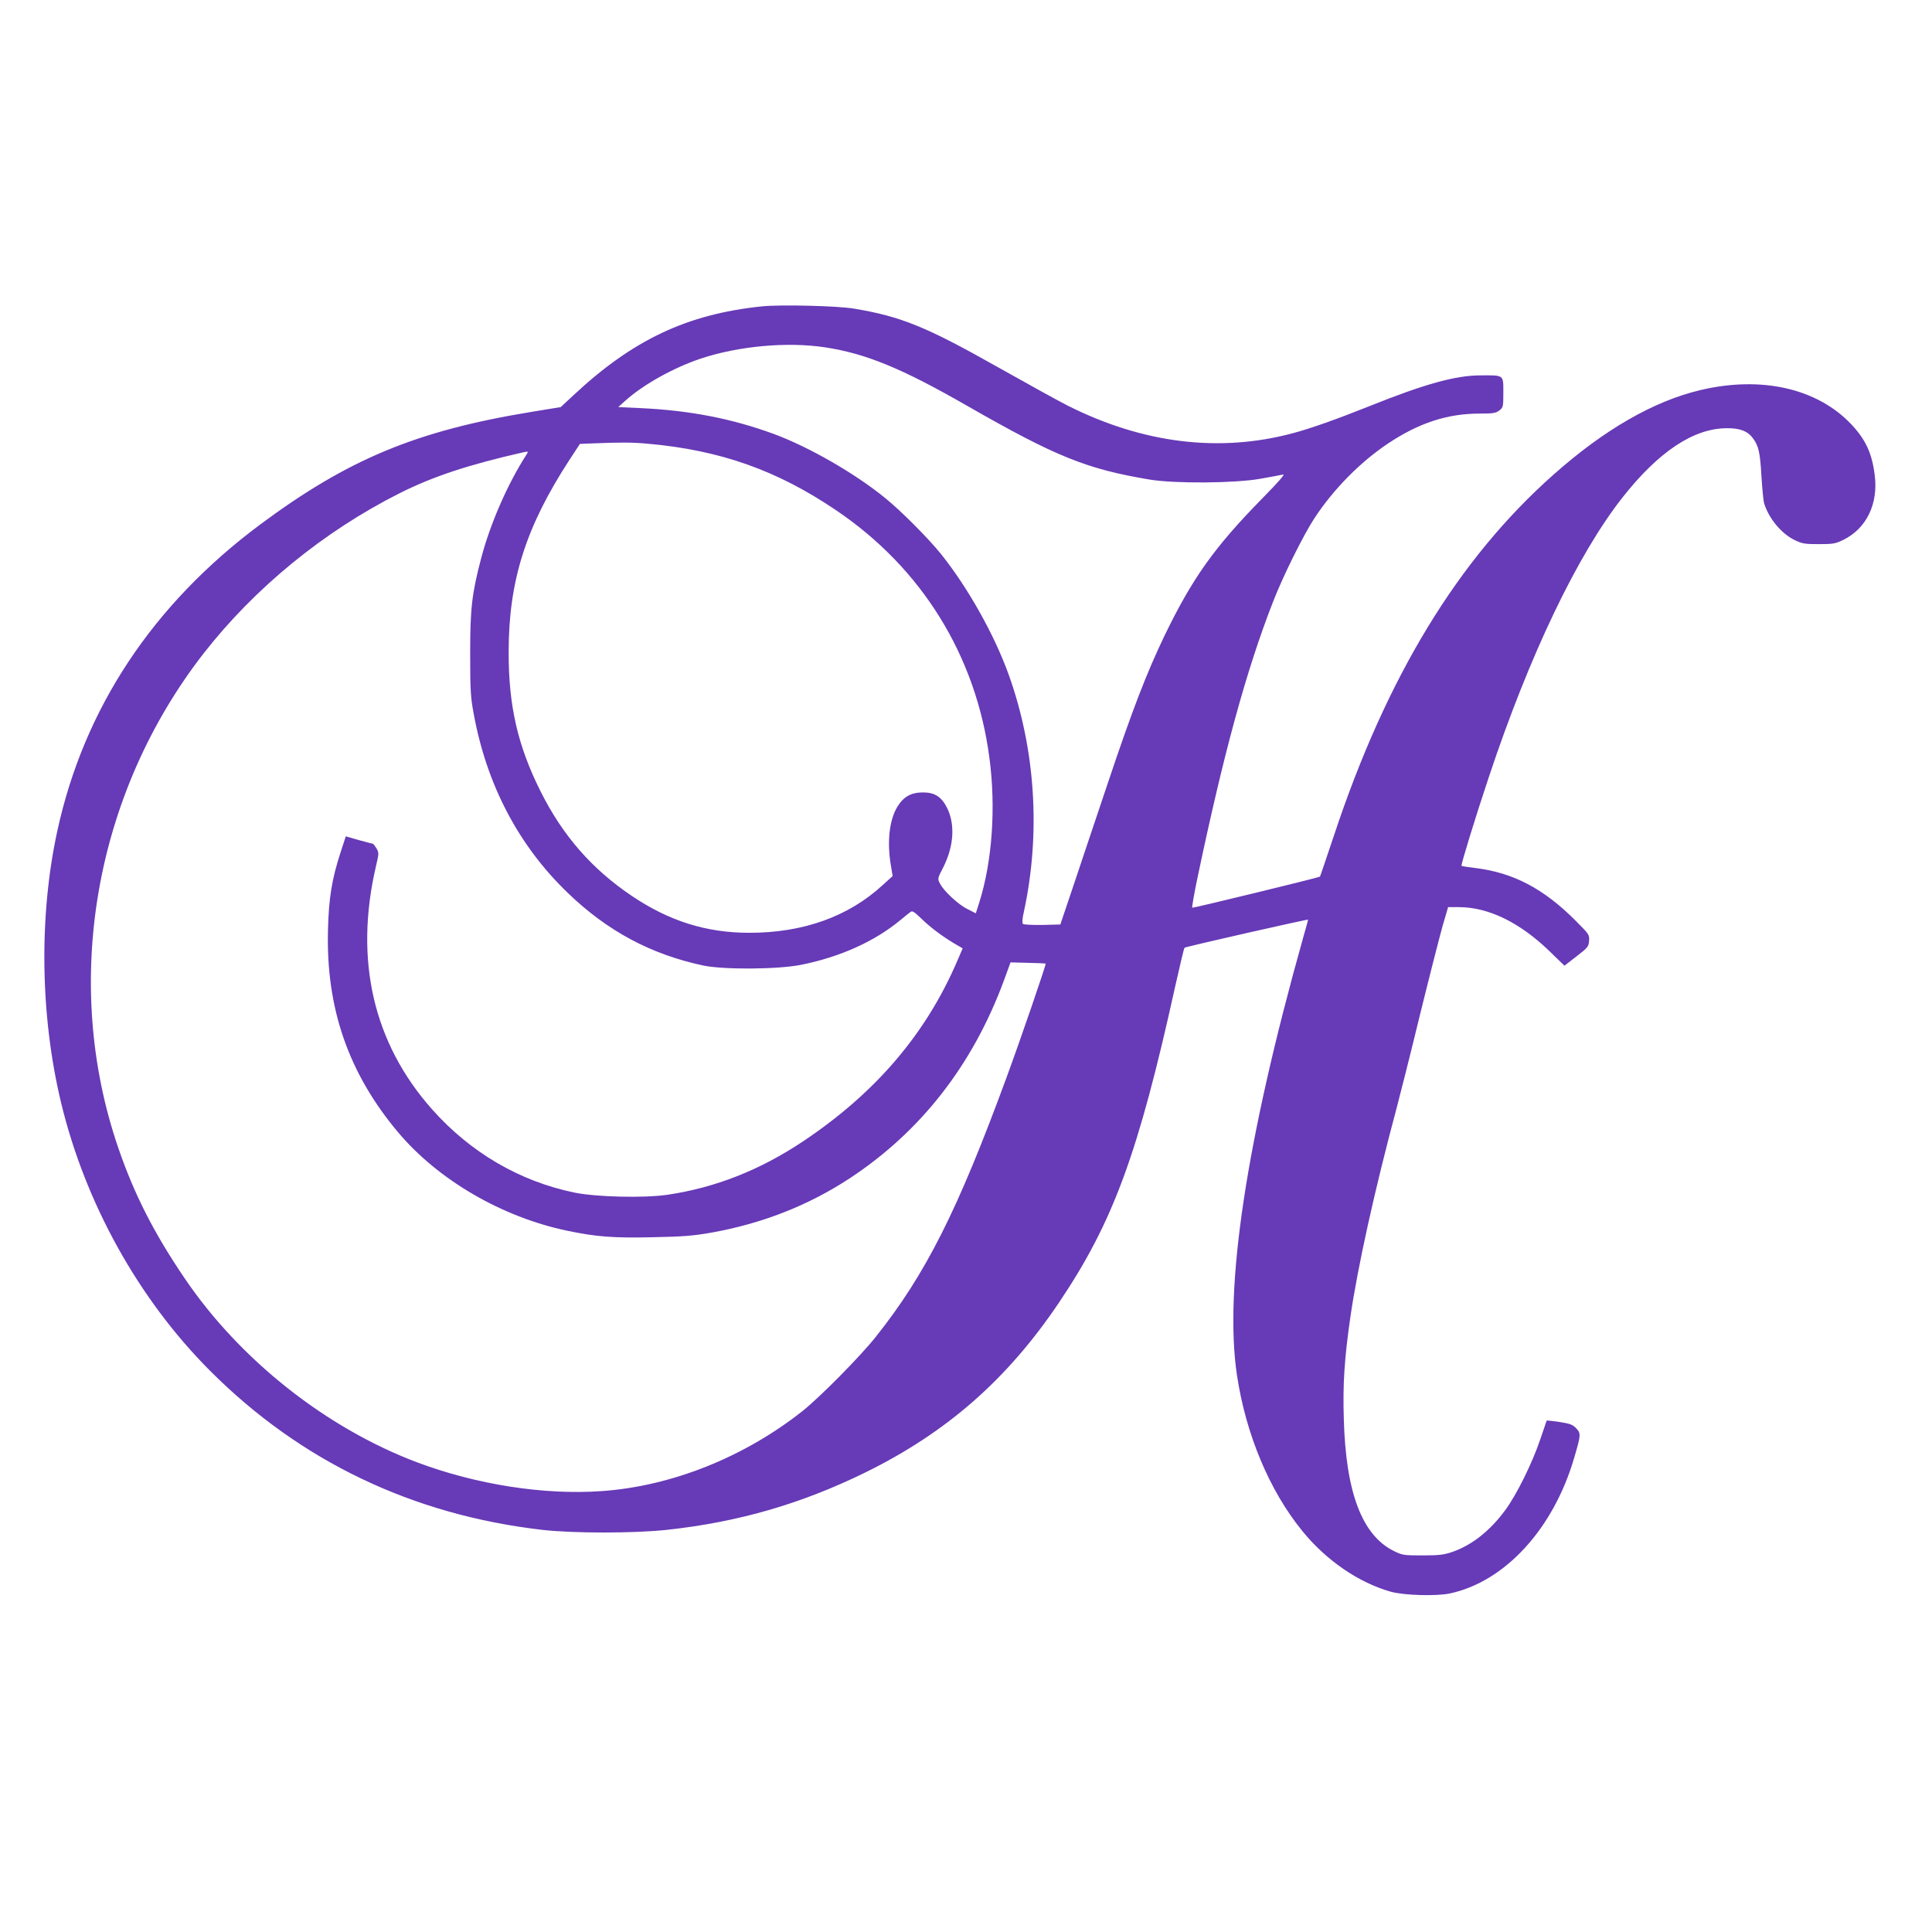 <?xml version="1.0" standalone="no"?>
<!DOCTYPE svg PUBLIC "-//W3C//DTD SVG 20010904//EN"
 "http://www.w3.org/TR/2001/REC-SVG-20010904/DTD/svg10.dtd">
<svg version="1.0" xmlns="http://www.w3.org/2000/svg"
 width="1280pt" height="1280pt" viewBox="0 0 1280 1280"
 preserveAspectRatio="xMidYMid meet">
<g transform="translate(0,1280) scale(0.1,-0.1)"
fill="#673ab7" stroke="none">
<path d="M5045 10770 c-494 -52 -852 -221 -1245 -588 l-85 -79 -195 -32 c-762
-125 -1213 -313 -1795 -745 -712 -530 -1168 -1217 -1345 -2030 -123 -564 -114
-1226 25 -1803 160 -664 513 -1300 985 -1773 599 -601 1343 -957 2205 -1056
204 -23 602 -23 820 0 475 51 896 173 1321 382 538 265 938 616 1280 1124 359
533 526 988 770 2095 31 138 58 253 62 256 7 7 815 190 818 186 1 -1 -14 -56
-33 -122 -377 -1341 -524 -2317 -438 -2895 59 -392 215 -766 433 -1033 159
-196 376 -344 588 -403 87 -24 301 -30 390 -11 364 78 684 426 822 894 46 156
47 166 15 200 -24 25 -41 31 -111 42 -46 7 -85 11 -85 9 -1 -2 -20 -57 -42
-123 -52 -156 -158 -370 -233 -471 -102 -138 -221 -231 -350 -276 -57 -19 -87
-23 -197 -23 -124 0 -133 1 -190 29 -211 104 -319 388 -332 877 -7 230 4 398
43 669 47 328 162 849 306 1385 22 83 92 359 154 615 63 256 131 522 151 593
l37 127 71 0 c195 0 402 -100 600 -291 l100 -97 80 62 c75 58 80 64 83 103 3
40 0 44 -89 133 -212 213 -413 318 -663 349 -49 6 -91 12 -93 15 -5 5 90 316
182 591 268 805 587 1472 886 1851 239 303 470 456 689 457 87 1 139 -19 174
-67 37 -50 47 -92 56 -251 5 -82 13 -164 18 -180 30 -99 114 -200 200 -242 51
-25 67 -28 162 -28 95 0 111 3 162 28 155 76 234 241 208 433 -18 142 -60 231
-152 330 -226 241 -598 326 -1005 229 -309 -74 -634 -261 -970 -559 -631 -559
-1106 -1338 -1455 -2391 -50 -148 -91 -271 -93 -273 -6 -6 -840 -209 -846
-206 -3 2 11 85 32 186 174 830 325 1385 504 1843 65 168 202 443 273 551 125
191 304 373 487 495 205 137 394 199 610 199 88 0 106 3 129 21 25 20 26 24
26 119 0 119 6 114 -155 113 -165 -1 -368 -58 -730 -203 -215 -86 -392 -149
-509 -180 -486 -130 -990 -69 -1489 181 -56 28 -266 144 -467 257 -471 266
-639 335 -950 387 -110 19 -491 28 -615 15z m420 -271 c271 -41 510 -139 945
-389 587 -336 788 -417 1205 -487 168 -28 564 -25 735 5 69 12 136 25 150 28
17 5 -24 -43 -136 -157 -319 -325 -464 -529 -649 -911 -118 -246 -213 -491
-376 -978 -79 -234 -181 -540 -228 -680 l-86 -255 -119 -3 c-66 -1 -124 2
-129 7 -6 6 -4 36 7 83 112 519 76 1074 -101 1568 -95 264 -269 575 -449 800
-85 105 -263 284 -369 370 -201 164 -504 338 -736 424 -277 102 -558 157 -884
172 l-149 7 49 44 c120 107 318 217 497 277 250 83 571 113 823 75z m-1170
-639 c478 -43 854 -176 1245 -441 567 -383 926 -963 1015 -1639 44 -330 19
-686 -67 -959 l-23 -72 -55 28 c-60 29 -158 120 -183 170 -16 31 -16 33 22
106 70 139 80 282 27 392 -38 76 -82 105 -161 105 -80 0 -130 -29 -171 -97
-52 -88 -68 -230 -42 -385 l12 -72 -65 -59 c-228 -210 -527 -317 -884 -317
-285 0 -531 77 -780 245 -263 177 -456 398 -602 689 -153 304 -214 571 -213
927 0 470 113 827 402 1271 l70 107 71 3 c202 8 272 8 382 -2z m-807 -72
c-123 -190 -239 -455 -299 -682 -63 -240 -74 -335 -74 -636 0 -242 3 -290 23
-397 86 -472 297 -874 623 -1188 262 -253 551 -408 899 -482 134 -28 495 -26
648 5 259 52 487 155 657 296 28 23 57 47 66 53 13 11 24 4 70 -40 62 -61 139
-118 220 -167 l57 -33 -34 -79 c-208 -487 -543 -879 -1024 -1200 -286 -191
-582 -307 -900 -354 -156 -22 -469 -15 -615 15 -363 75 -689 266 -942 551
-390 439 -517 990 -372 1612 20 84 20 88 3 118 -10 16 -21 30 -24 30 -3 0 -44
11 -92 24 l-87 25 -35 -107 c-58 -179 -78 -304 -83 -513 -14 -517 135 -948
463 -1339 266 -317 688 -563 1122 -654 193 -40 303 -49 566 -43 198 4 267 9
386 30 338 60 645 180 919 360 470 309 813 748 1020 1305 l46 126 115 -3 c63
-1 116 -4 118 -5 4 -5 -165 -498 -260 -756 -324 -882 -535 -1301 -865 -1716
-102 -129 -374 -404 -488 -494 -386 -305 -867 -497 -1330 -529 -380 -27 -828
43 -1220 190 -603 227 -1175 679 -1541 1219 -204 300 -335 558 -440 864 -376
1094 -160 2345 565 3277 338 433 793 806 1296 1060 223 112 455 189 820 272
36 8 37 7 23 -15z"/>
</g>
</svg>
